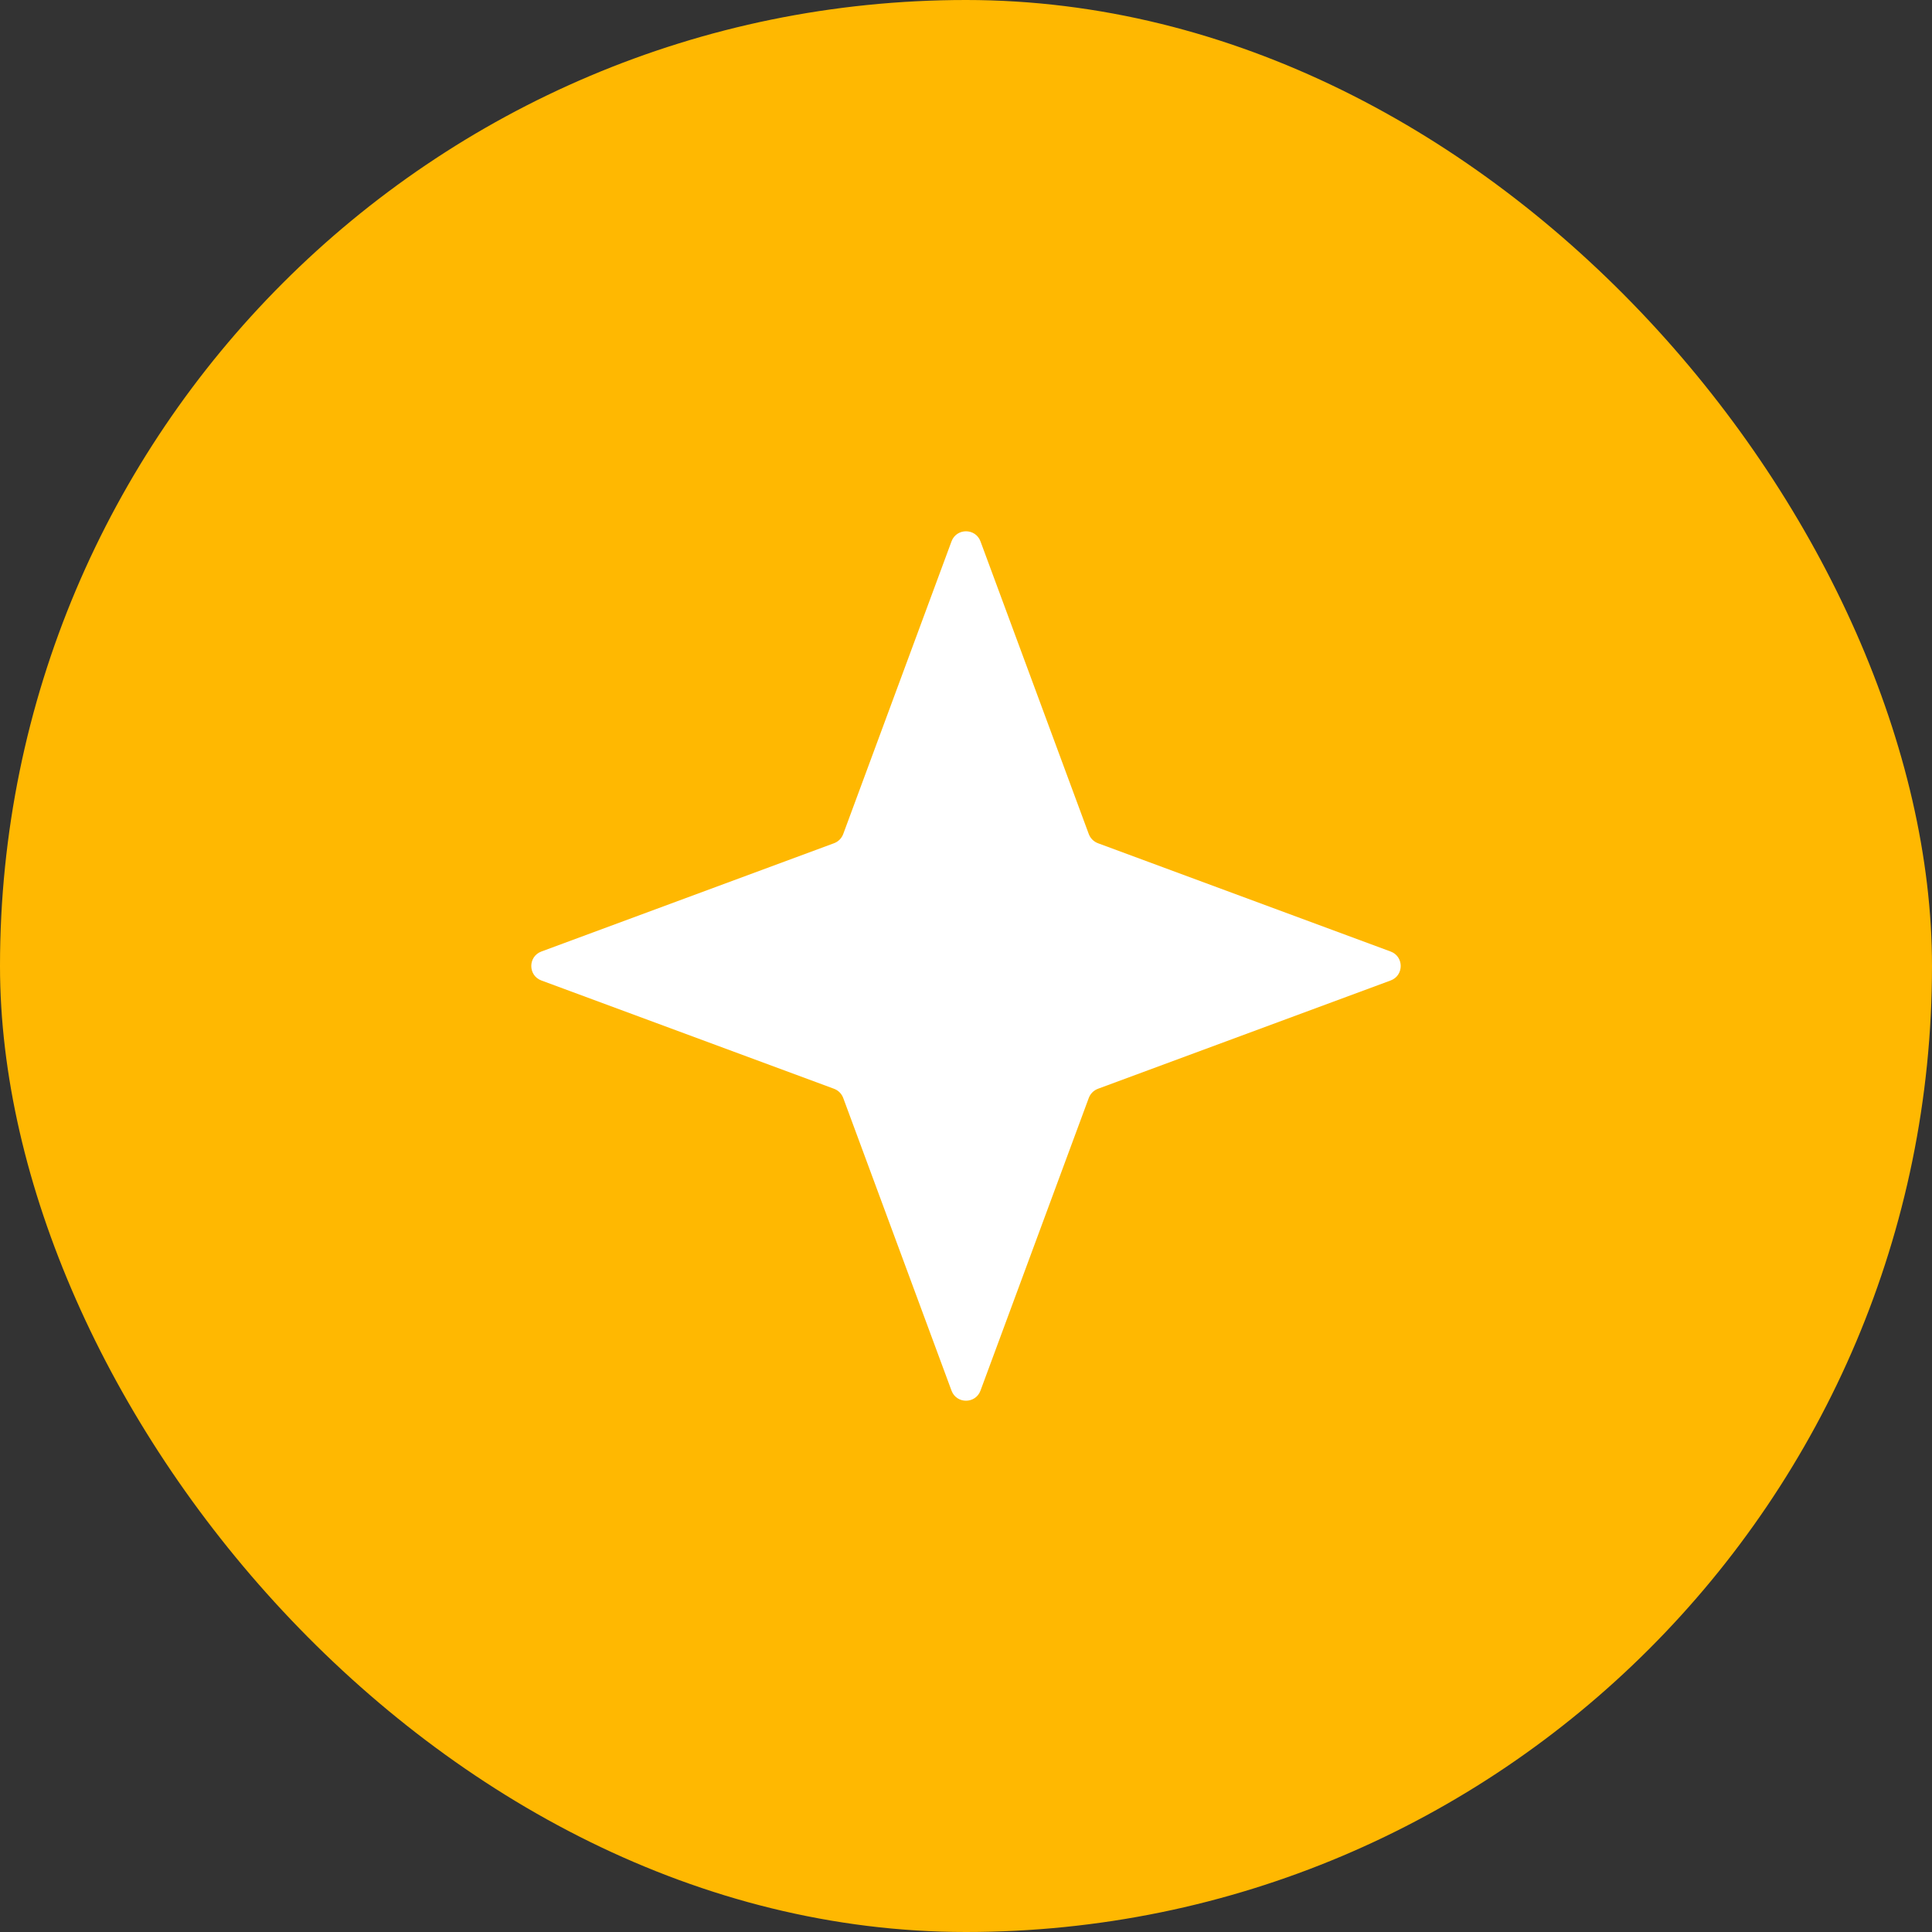 <svg width="40" height="40" viewBox="0 0 40 40" fill="none" xmlns="http://www.w3.org/2000/svg">
<rect x="0" y="0" width="40" height="40" fill="#333333" stroke="none"/>
<rect width="40" height="40" rx="20" fill="#FFB801"/>
<path d="M19.7 11.209C19.803 10.93 20.197 10.93 20.3 11.209L22.542 17.268C22.575 17.356 22.644 17.425 22.732 17.458L28.791 19.7C29.07 19.803 29.07 20.197 28.791 20.3L22.732 22.542C22.644 22.575 22.575 22.644 22.542 22.732L20.3 28.791C20.197 29.07 19.803 29.07 19.7 28.791L17.458 22.732C17.425 22.644 17.356 22.575 17.268 22.542L11.209 20.3C10.93 20.197 10.93 19.803 11.209 19.7L17.268 17.458C17.356 17.425 17.425 17.356 17.458 17.268L19.7 11.209Z" fill="white"/>
</svg>
